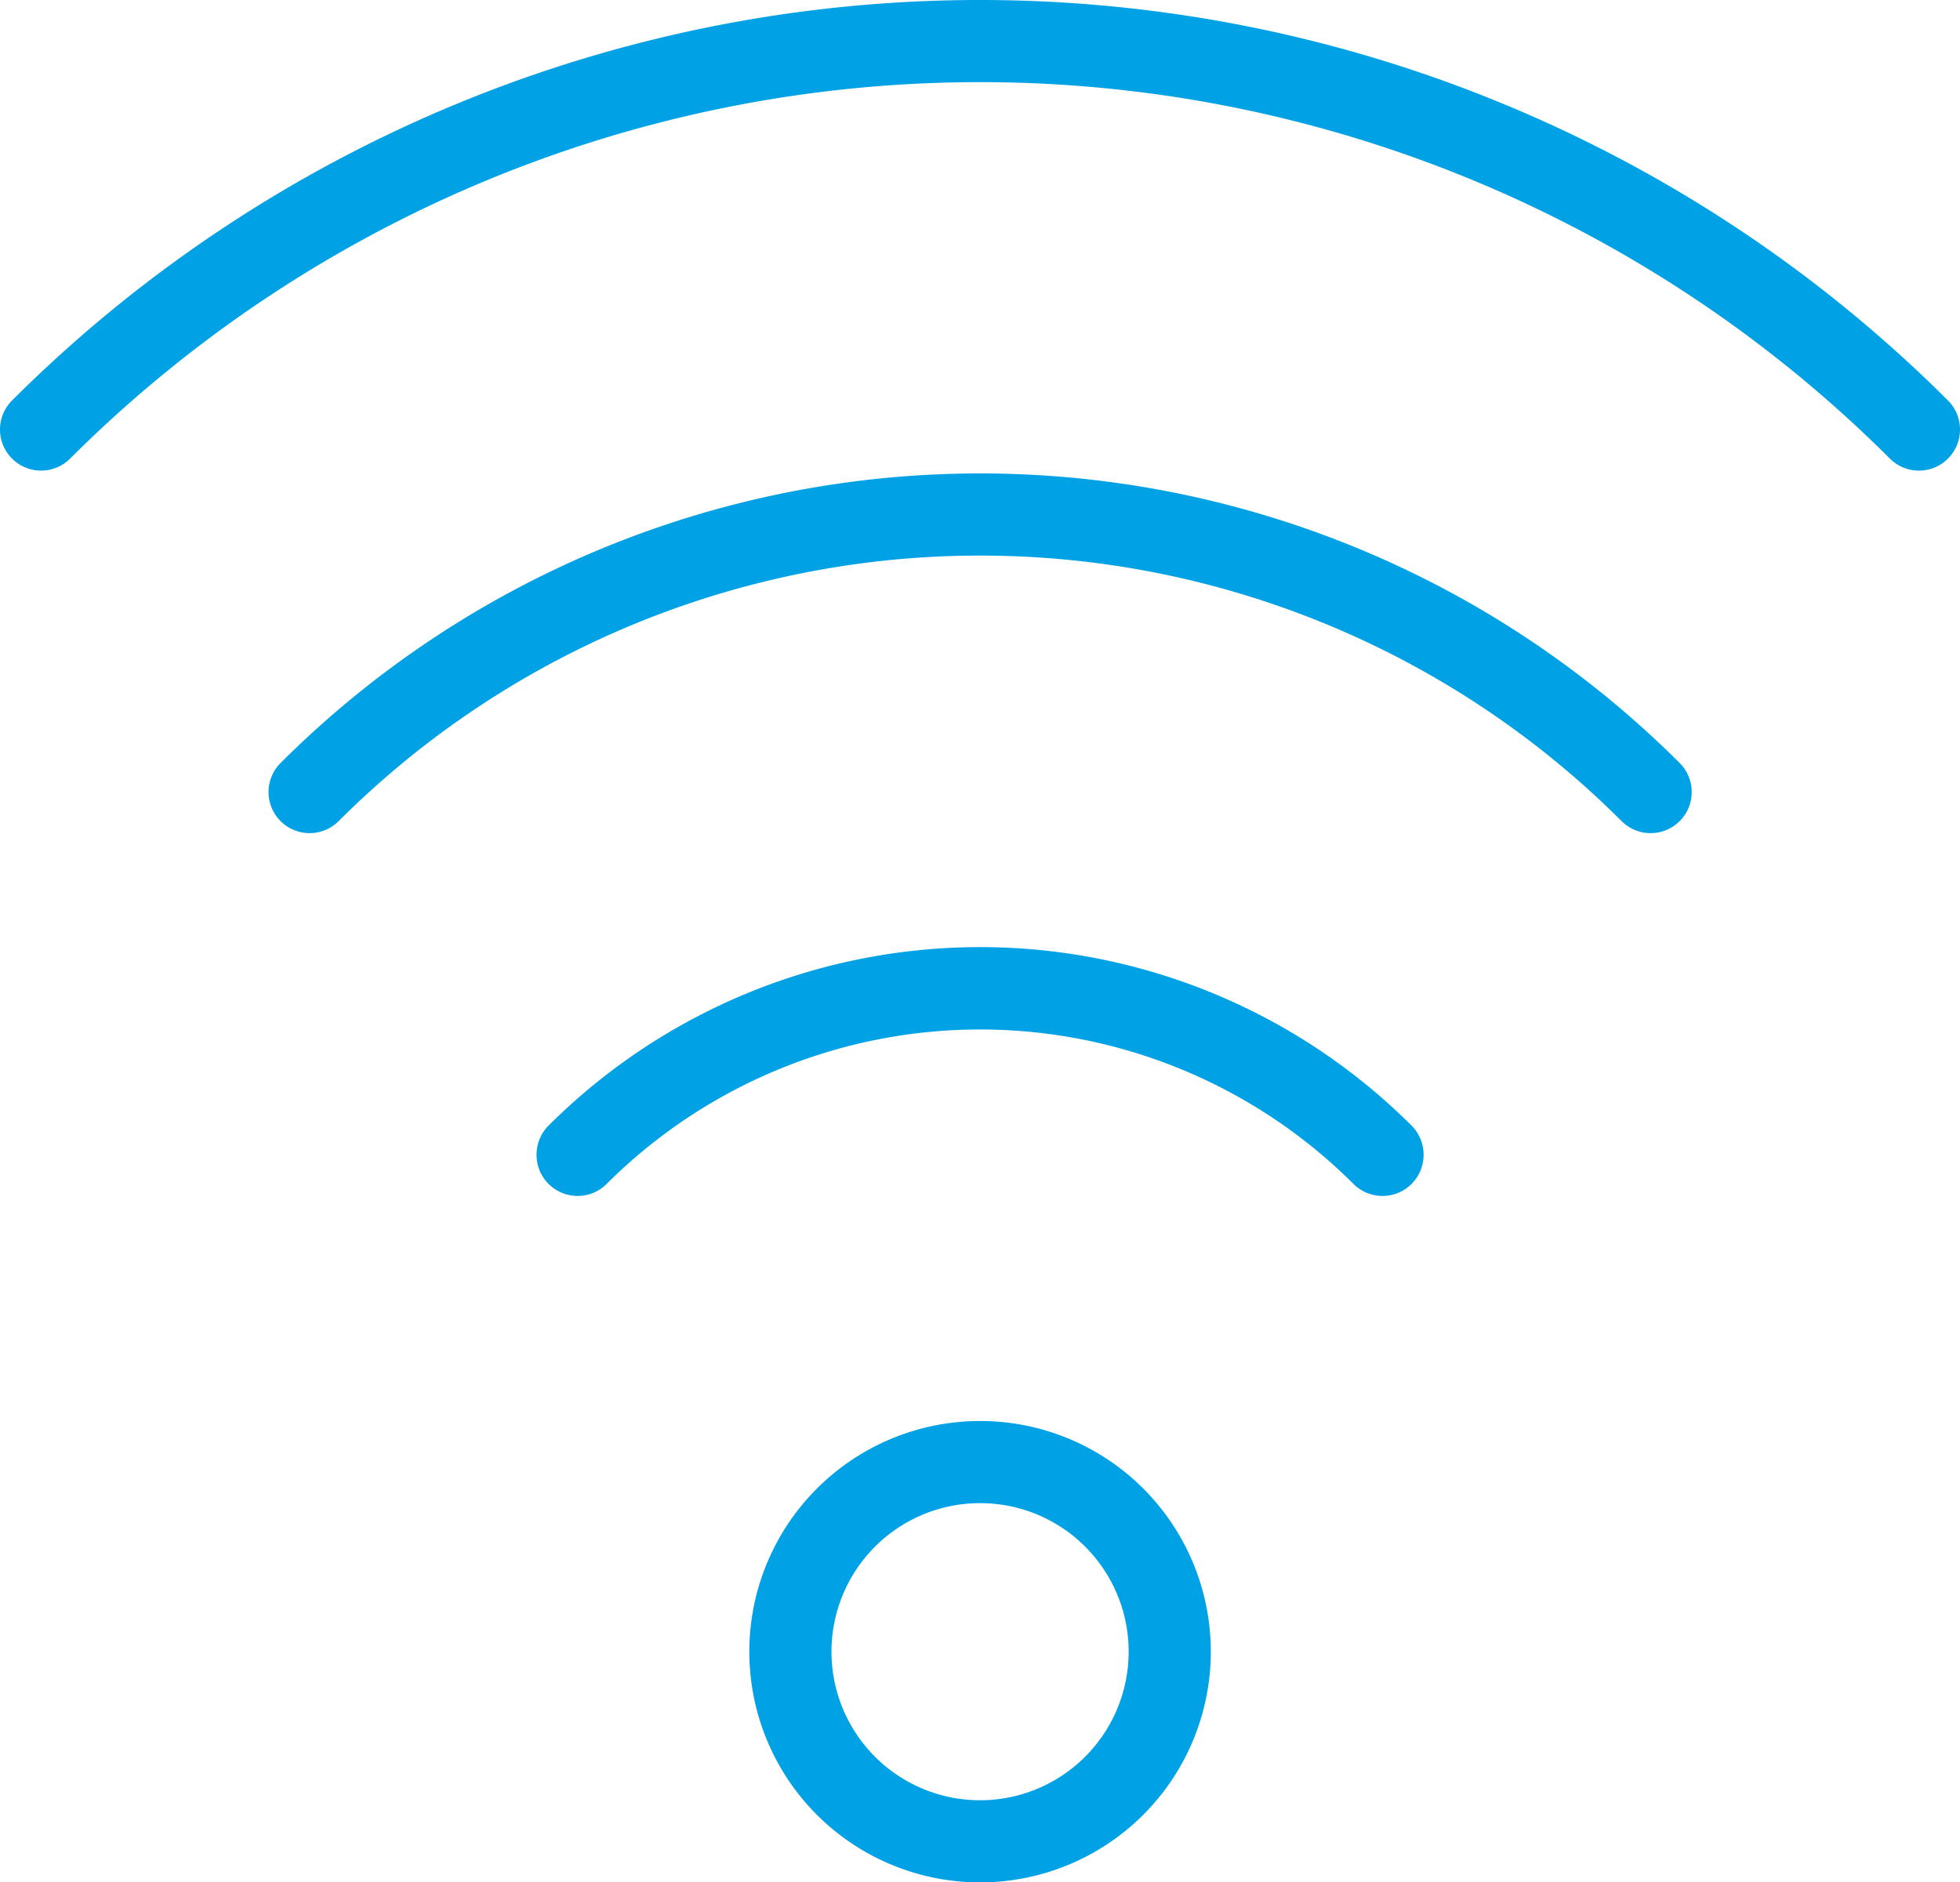 <svg xmlns="http://www.w3.org/2000/svg" width="33.4" height="32.077" viewBox="0 0 33.4 32.077"><g data-name="Layer 2"><path d="M19.933 28.149A3.232 3.232 0 1116.7 24.92a3.23 3.23 0 013.233 3.229zm3.626-8.465a9.707 9.707 0 00-13.716 0M28.128 13.5a16.164 16.164 0 00-22.852 0m4.567 6.18a9.707 9.707 0 0113.716 0M32.7 7.321a22.643 22.643 0 00-32 0M5.276 13.5a16.164 16.164 0 0122.852 0" fill="none" stroke="#00a1e5" stroke-linecap="round" stroke-linejoin="round" stroke-width="1.4" data-name="32"/></g></svg>